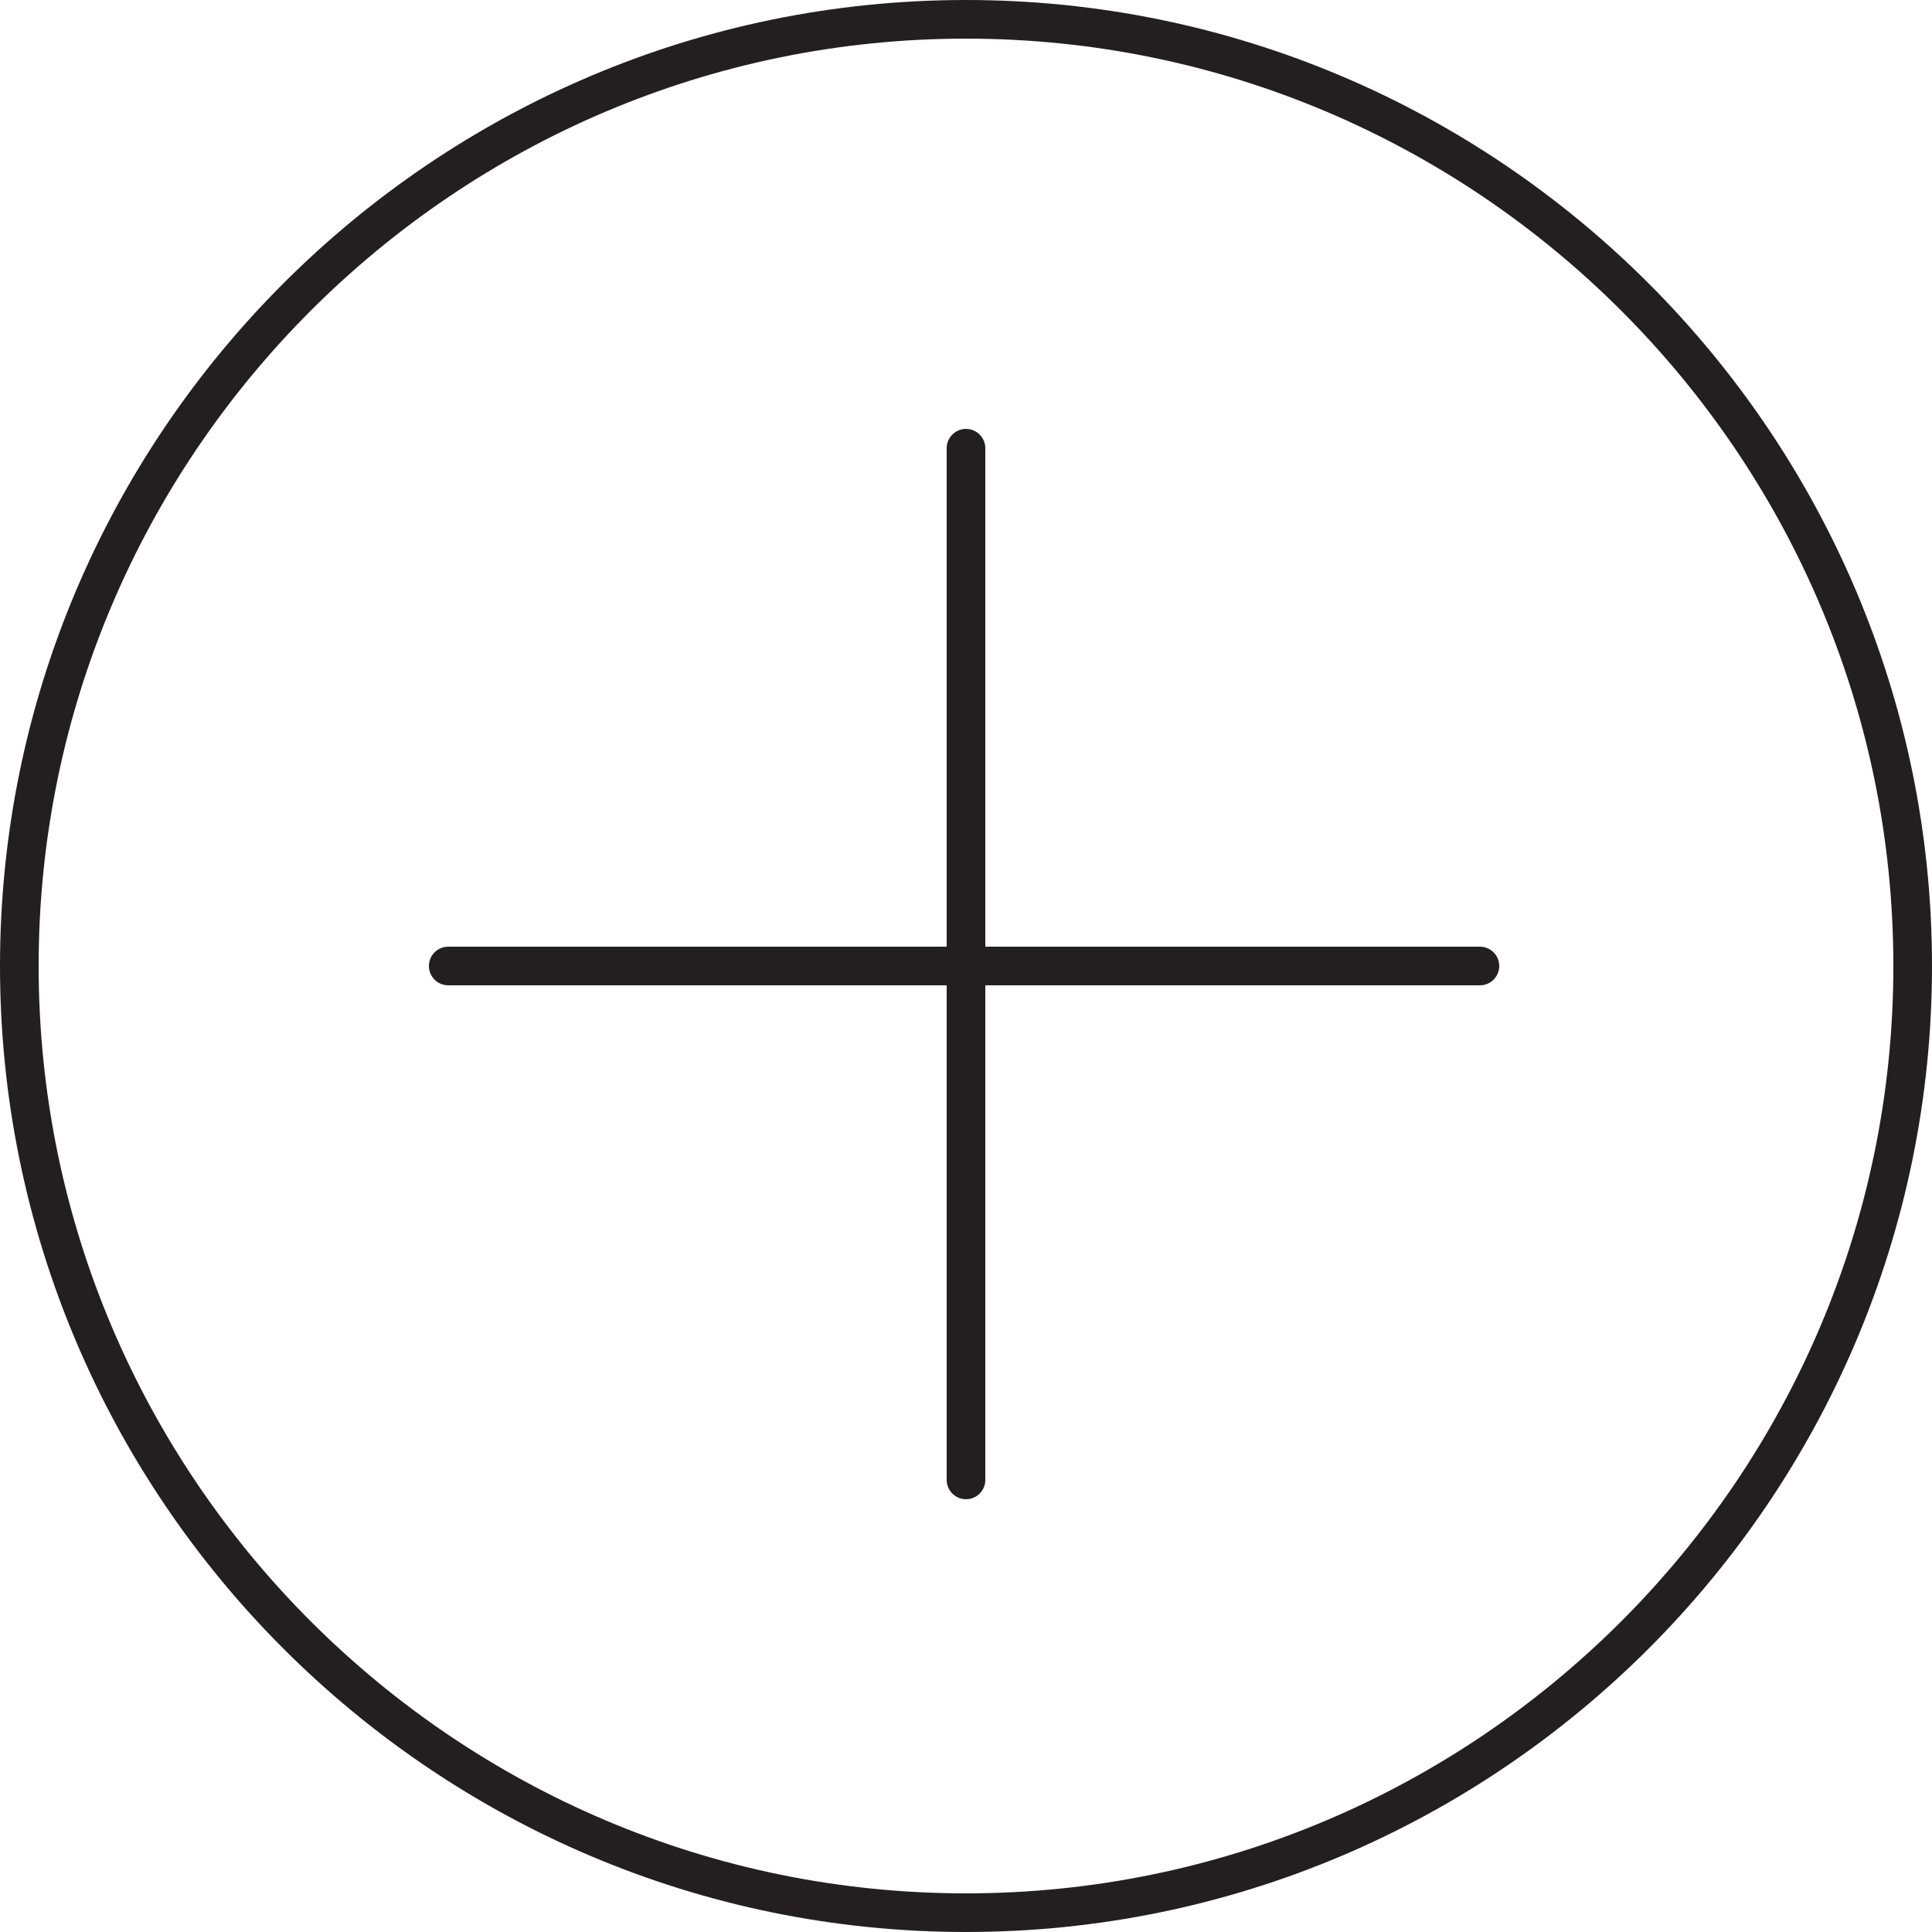 <?xml version="1.0" encoding="UTF-8"?> <svg xmlns="http://www.w3.org/2000/svg" xmlns:xlink="http://www.w3.org/1999/xlink" id="Layer_1" x="0px" y="0px" viewBox="0 0 50 50" width="50" height="50" style="enable-background:new 0 0 50 50;" xml:space="preserve"> <style type="text/css"> .st0{fill:none;stroke:#231F20;stroke-linecap:round;stroke-linejoin:round;stroke-miterlimit:10;} .st1{fill:none;stroke:#231F20;stroke-width:1.5;stroke-linecap:round;stroke-linejoin:round;stroke-miterlimit:10;} .st2{fill:#231F20;} .st3{fill:#010101;} .st4{fill:none;stroke:#000000;stroke-width:0.5;stroke-linecap:round;} .st5{fill:none;stroke:#000000;stroke-width:0.5;stroke-linecap:round;stroke-linejoin:round;} .st6{fill:none;stroke:#000000;stroke-width:0.5;stroke-linecap:round;stroke-linejoin:round;stroke-miterlimit:10;} .st7{fill:#FFFFFF;} .st8{fill:none;stroke:#E8396B;stroke-miterlimit:10;} .st9{fill:none;stroke:#FFFFFF;stroke-linecap:round;stroke-linejoin:round;stroke-miterlimit:10;} .st10{fill:none;stroke:#000000;stroke-width:2;stroke-linecap:round;stroke-linejoin:round;stroke-miterlimit:10;} </style> <g> <g> <path class="st0" d="M25,11.6v26.7 M11.6,25h26.7 M25,0.5c13.5,0,24.5,11,24.5,24.5c0,13.5-11,24.5-24.5,24.5 c-13.5,0-24.5-11-24.5-24.5C0.5,11.5,11.5,0.5,25,0.5z"></path> </g> </g> </svg> 